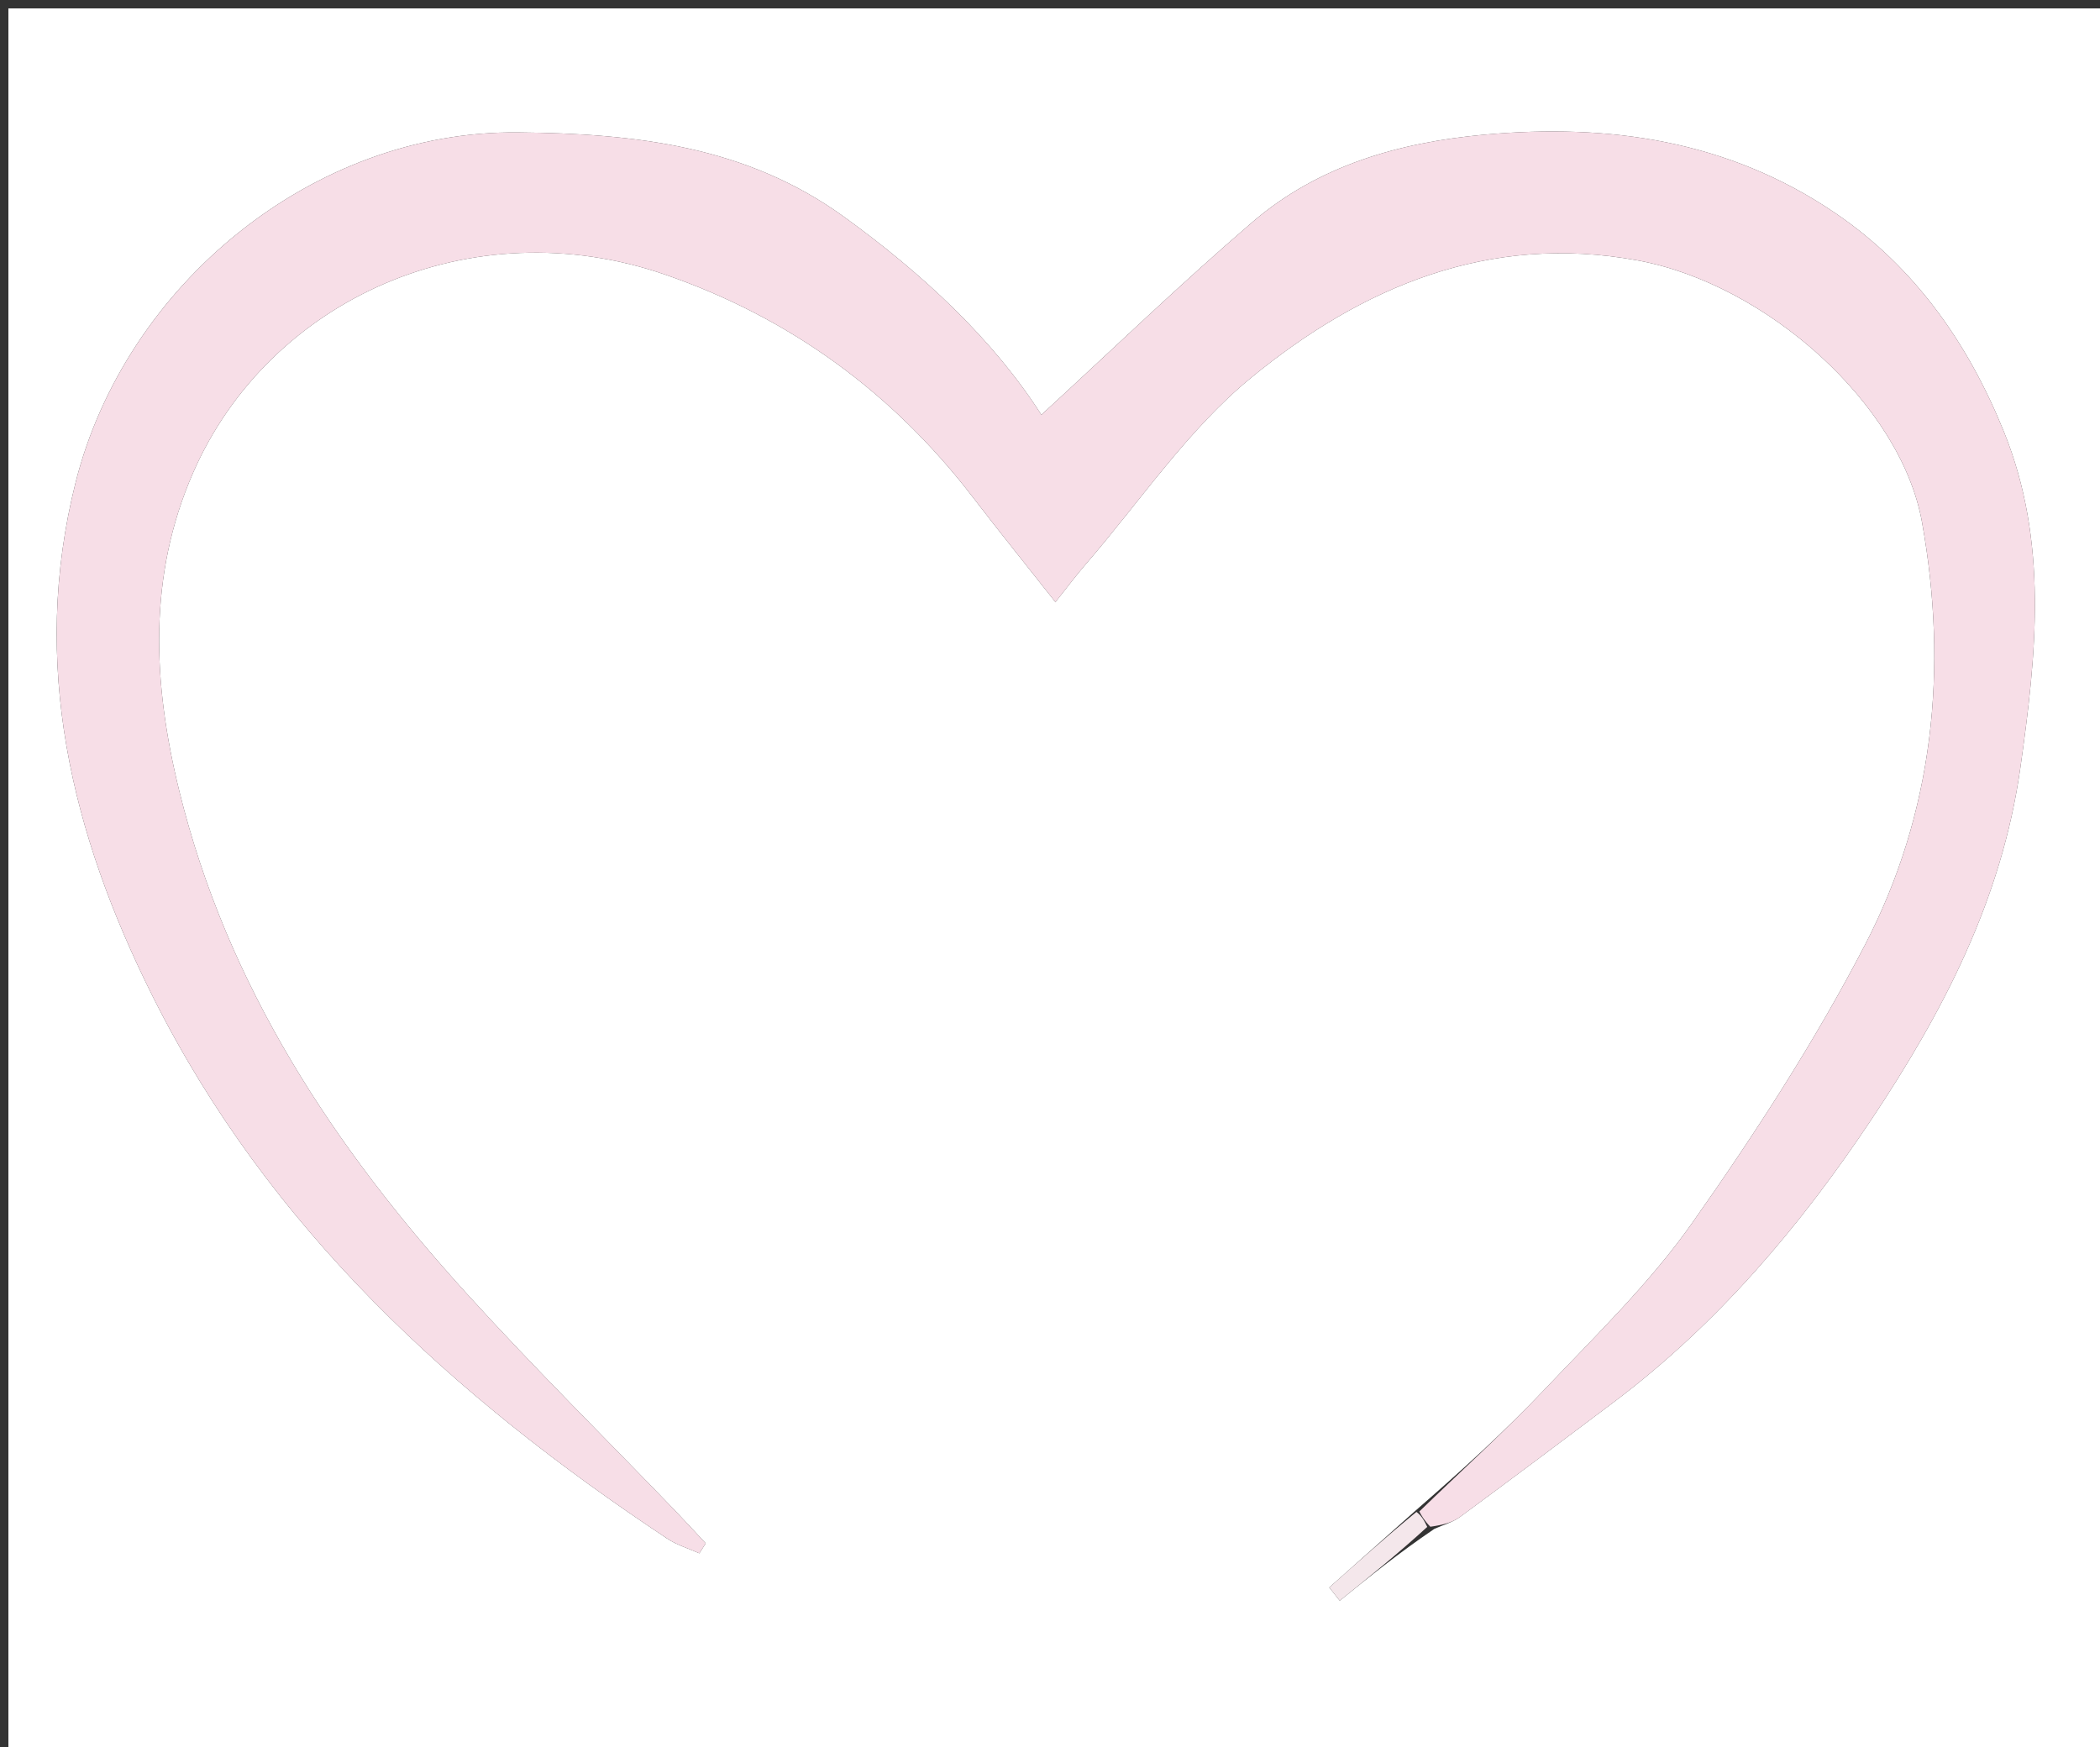 <svg data-bbox="1 1 250 208" viewBox="0 0 250 208" xmlns="http://www.w3.org/2000/svg" data-type="color">
    <rect x="0" y="0" width="250" height="208" fill="#333333" stroke="none"/>
    <g>
        <path d="M154 209H1V1h250v208zm16.755-26.969c1.028-.468 2.176-.774 3.067-1.43 6.14-4.521 12.237-9.1 18.328-13.688 12.348-9.3 22.184-20.935 30.686-33.699 8.495-12.755 15.448-26.093 17.67-41.716 1.937-13.617 3.344-27.025-1.942-40.09-4.24-10.477-10.568-19.579-20.092-26.049-12.7-8.626-26.93-10.697-41.853-9.316-10.09.934-19.692 3.678-27.505 10.383-8.628 7.405-16.817 15.32-25.14 22.96-5.689-8.915-14.118-16.802-23.562-23.619-11.59-8.364-24.74-9.869-38.76-10.002-24.446-.231-46.735 18.215-52.647 41.658-5.44 21.57-.507 41.835 9.14 61.142 13.846 27.713 35.917 47.792 61.305 64.636 1.148.761 2.533 1.167 3.807 1.739l.756-1.19c-1.203-1.287-2.39-2.587-3.611-3.856-8.306-8.63-16.838-17.054-24.882-25.921-15.754-17.37-28.417-36.437-34.163-59.743-3.219-13.053-3.721-25.679 1.62-37.922 9.028-20.692 33.137-31.583 56.232-23.605 14.793 5.11 27.034 14.021 36.606 26.497 3.088 4.024 6.273 7.973 9.833 12.488 1.438-1.804 2.48-3.21 3.622-4.529 6.472-7.476 12.109-15.976 19.643-22.163 13.134-10.786 28.269-17.267 46.054-13.99 15.355 2.828 31.328 17.152 33.844 31.162 3.132 17.437 1.386 34.571-6.782 50.32-5.979 11.529-13.122 22.538-20.613 33.168-5.031 7.14-11.44 13.34-17.487 19.721-4.787 5.051-9.96 9.736-15.642 14.68l-10.04 8.951 1.249 1.571c3.508-2.836 7.017-5.673 11.259-8.548" fill="#FFFFFF" data-color="1"></path>
        <path d="M168.967 179.96c5.002-4.847 10.175-9.532 14.962-14.583 6.047-6.38 12.456-12.582 17.487-19.721 7.49-10.63 14.634-21.64 20.613-33.168 8.168-15.749 9.914-32.883 6.782-50.32-2.516-14.01-18.49-28.334-33.844-31.163-17.785-3.276-32.92 3.205-46.054 13.991-7.534 6.187-13.171 14.687-19.643 22.163-1.141 1.32-2.184 2.725-3.622 4.53-3.56-4.516-6.745-8.465-9.833-12.49-9.572-12.475-21.813-21.386-36.606-26.496-23.095-7.978-47.204 2.913-56.232 23.605-5.341 12.243-4.839 24.869-1.62 37.922 5.746 23.306 18.409 42.373 34.163 59.743 8.044 8.867 16.576 17.29 24.882 25.92 1.22 1.27 2.408 2.57 3.611 3.857l-.756 1.19c-1.274-.572-2.659-.978-3.807-1.74-25.388-16.843-47.46-36.922-61.305-64.635-9.647-19.307-14.58-39.572-9.14-61.142 5.912-23.443 28.201-41.89 52.648-41.658 14.019.133 27.17 1.638 38.759 10.002 9.444 6.817 17.873 14.704 23.562 23.619 8.323-7.64 16.512-15.555 25.14-22.96 7.813-6.705 17.415-9.449 27.505-10.383 14.923-1.381 29.154.69 41.853 9.316 9.524 6.47 15.852 15.572 20.092 26.049 5.286 13.065 3.879 26.473 1.942 40.09-2.222 15.623-9.175 28.96-17.67 41.716-8.502 12.764-18.338 24.399-30.686 33.699-6.091 4.587-12.188 9.167-18.328 13.688-.89.656-2.039.962-3.544 1.175-.755-.776-1.033-1.296-1.311-1.815" fill="#F7DEE7" data-color="2"></path>
        <path d="M168.627 180.009c.618.471.896.991 1.284 1.786-3.398 3.111-6.907 5.948-10.415 8.784l-1.249-1.57c3.347-2.985 6.693-5.969 10.38-9" fill="#F4E7EB" data-color="3"></path>
    </g>
</svg>